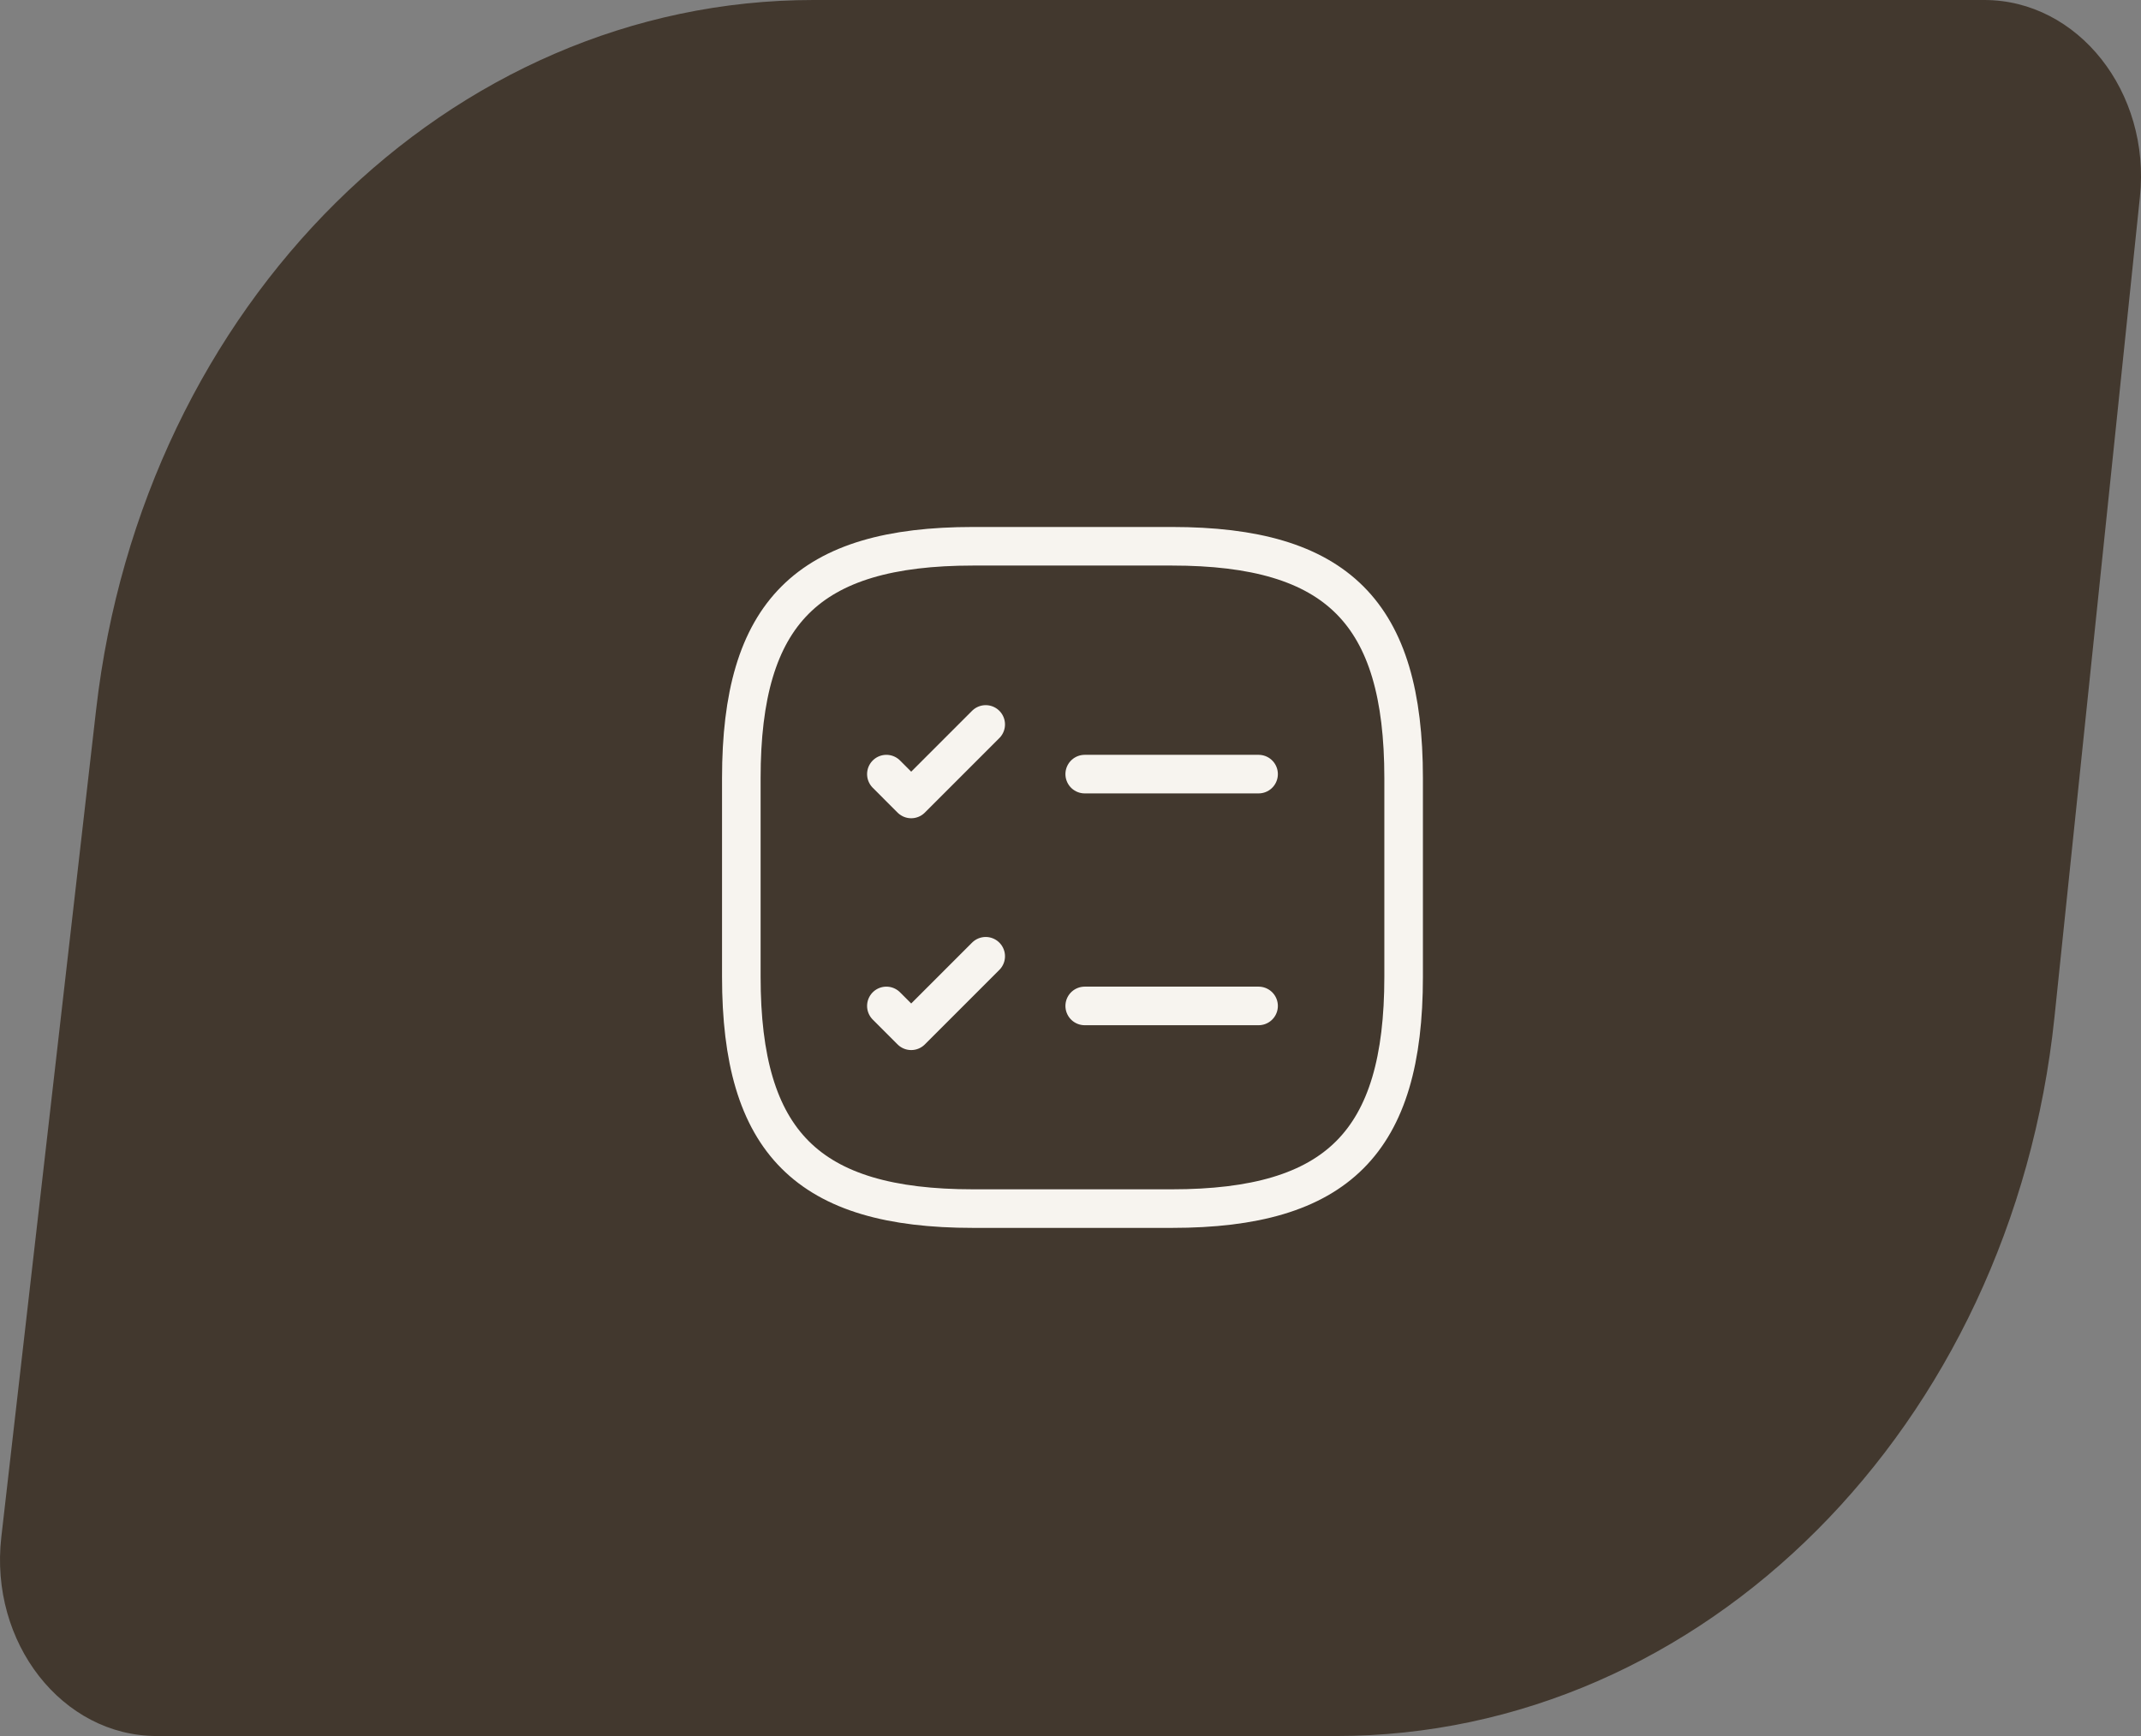 <svg width="111" height="90" viewBox="0 0 111 90" fill="none" xmlns="http://www.w3.org/2000/svg">
<rect x="0" y="0" width="111" height="90" fill="#808080" stroke="none"/>
<path d="M102.874 3.55186e-07C107.736 1.42666e-07 111.51 4.772 110.944 10.204L106.515 52.723C104.301 73.977 88.293 90 69.272 90L8.126 90C3.226 90 -0.558 85.158 0.068 79.691L4.983 36.794C7.394 15.754 23.317 3.83274e-06 42.174 3.0085e-06L102.874 3.55186e-07Z" fill="#42382E"/>
<path d="M56.237 40.132H65.251" stroke="#F7F4EF" stroke-width="2" stroke-linecap="round" stroke-linejoin="round"/>
<path d="M45.954 40.132L47.241 41.42L51.104 37.557" stroke="#F7F4EF" stroke-width="2" stroke-linecap="round" stroke-linejoin="round"/>
<path d="M56.237 52.15H65.251" stroke="#F7F4EF" stroke-width="2" stroke-linecap="round" stroke-linejoin="round"/>
<path d="M45.954 52.15L47.241 53.438L51.104 49.575" stroke="#F7F4EF" stroke-width="2" stroke-linecap="round" stroke-linejoin="round"/>
<path d="M50.452 62.657H60.753C69.337 62.657 72.771 59.223 72.771 50.639V40.338C72.771 31.753 69.337 28.32 60.753 28.32H50.452C41.867 28.32 38.434 31.753 38.434 40.338V50.639C38.434 59.223 41.867 62.657 50.452 62.657Z" stroke="#F7F4EF" stroke-width="2" stroke-linecap="round" stroke-linejoin="round"/>
</svg>
